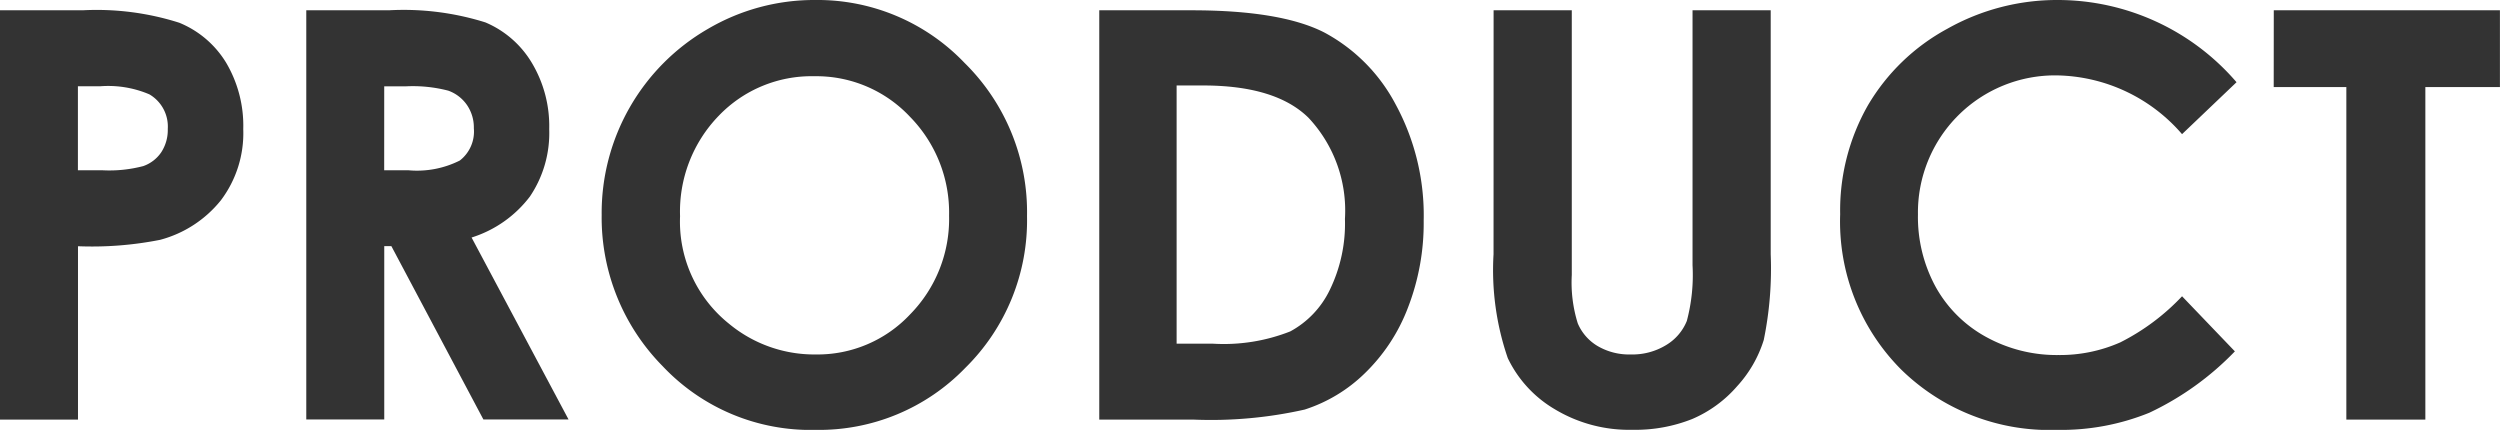 <svg xmlns="http://www.w3.org/2000/svg" viewBox="0 0 140.396 24.141"><path d="M0,.578H4.641a15.283,15.283,0,0,1,5.429.7A5.522,5.522,0,0,1,12.7,3.523a6.948,6.948,0,0,1,.961,3.727,6.26,6.26,0,0,1-1.258,4,6.52,6.52,0,0,1-3.414,2.219,19.659,19.659,0,0,1-4.609.359v9.735H0ZM4.375,9.563H5.766a7.5,7.5,0,0,0,2.281-.236,2.027,2.027,0,0,0,1.008-.775,2.285,2.285,0,0,0,.367-1.31A2.094,2.094,0,0,0,8.391,5.3a5.885,5.885,0,0,0-2.782-.454H4.375Z" fill="#333"/><path d="M17.2.578h4.635a15.327,15.327,0,0,1,5.424.68,5.553,5.553,0,0,1,2.6,2.258,6.91,6.91,0,0,1,.984,3.734,6.368,6.368,0,0,1-1.086,3.789,6.589,6.589,0,0,1-3.274,2.3l5.446,10.219H27.147l-5.168-9.735h-.4v9.735H17.2Zm4.375,8.985H22.95a5.344,5.344,0,0,0,2.873-.549A2.057,2.057,0,0,0,26.61,7.2a2.225,2.225,0,0,0-.389-1.308,2.164,2.164,0,0,0-1.044-.8,7.916,7.916,0,0,0-2.4-.243h-1.2Z" fill="#333"/><path d="M45.777,0a11.418,11.418,0,0,1,8.389,3.531,11.753,11.753,0,0,1,3.51,8.61,11.622,11.622,0,0,1-3.463,8.515,11.41,11.41,0,0,1-8.4,3.485,11.406,11.406,0,0,1-8.6-3.578,11.879,11.879,0,0,1-3.424-8.5A11.936,11.936,0,0,1,39.766,1.617,11.787,11.787,0,0,1,45.777,0ZM45.73,4.281A7.217,7.217,0,0,0,40.365,6.5a7.727,7.727,0,0,0-2.174,5.641,7.351,7.351,0,0,0,2.738,6.031,7.506,7.506,0,0,0,4.88,1.734,7.127,7.127,0,0,0,5.3-2.25,7.647,7.647,0,0,0,2.19-5.547A7.68,7.68,0,0,0,51.1,6.555,7.2,7.2,0,0,0,45.73,4.281Z" fill="#333"/><path d="M61.733.578h5.184q5.01,0,7.446,1.242a9.706,9.706,0,0,1,4.012,4.039,13.071,13.071,0,0,1,1.577,6.532,13.142,13.142,0,0,1-.882,4.882,10.155,10.155,0,0,1-2.435,3.7A8.607,8.607,0,0,1,73.271,23,23.953,23.953,0,0,1,67,23.563H61.733ZM66.077,4.8V19.3h2.031a10.167,10.167,0,0,0,4.352-.689,5.221,5.221,0,0,0,2.211-2.314,8.508,8.508,0,0,0,.859-4.005,7.614,7.614,0,0,0-2.047-5.678Q71.64,4.8,67.562,4.8Z" fill="#333"/><path d="M83.878.578h4.391V15.441a7.7,7.7,0,0,0,.335,2.716,2.708,2.708,0,0,0,1.11,1.273,3.5,3.5,0,0,0,1.867.476,3.635,3.635,0,0,0,1.992-.531,2.8,2.8,0,0,0,1.156-1.35,10.034,10.034,0,0,0,.321-3.13V.578h4.39v13.7a19.909,19.909,0,0,1-.39,4.813,6.846,6.846,0,0,1-1.492,2.594,6.938,6.938,0,0,1-2.539,1.851,8.637,8.637,0,0,1-3.344.6,8.086,8.086,0,0,1-4.352-1.149,6.673,6.673,0,0,1-2.648-2.875,15.183,15.183,0,0,1-.8-5.836Z" fill="#333"/><path d="M125.6,4.617l-3.06,2.917a9.476,9.476,0,0,0-7.025-3.3,7.7,7.7,0,0,0-7.806,7.805,8.208,8.208,0,0,0,1,4.082,7.164,7.164,0,0,0,2.825,2.8,8.207,8.207,0,0,0,4.06,1.017,8.376,8.376,0,0,0,3.481-.712,12.5,12.5,0,0,0,3.466-2.588l2.966,3.094A16.3,16.3,0,0,1,120.7,23.18a13.148,13.148,0,0,1-5.172.961,11.9,11.9,0,0,1-8.773-3.4,11.764,11.764,0,0,1-3.414-8.711,11.915,11.915,0,0,1,1.555-6.109,11.552,11.552,0,0,1,4.453-4.3A12.555,12.555,0,0,1,115.586,0,13.249,13.249,0,0,1,125.6,4.617Z" fill="#333"/><path d="M127.692.578h12.7V4.891h-4.188V23.563h-4.437V4.891h-4.079Z" fill="#333"/></svg>
